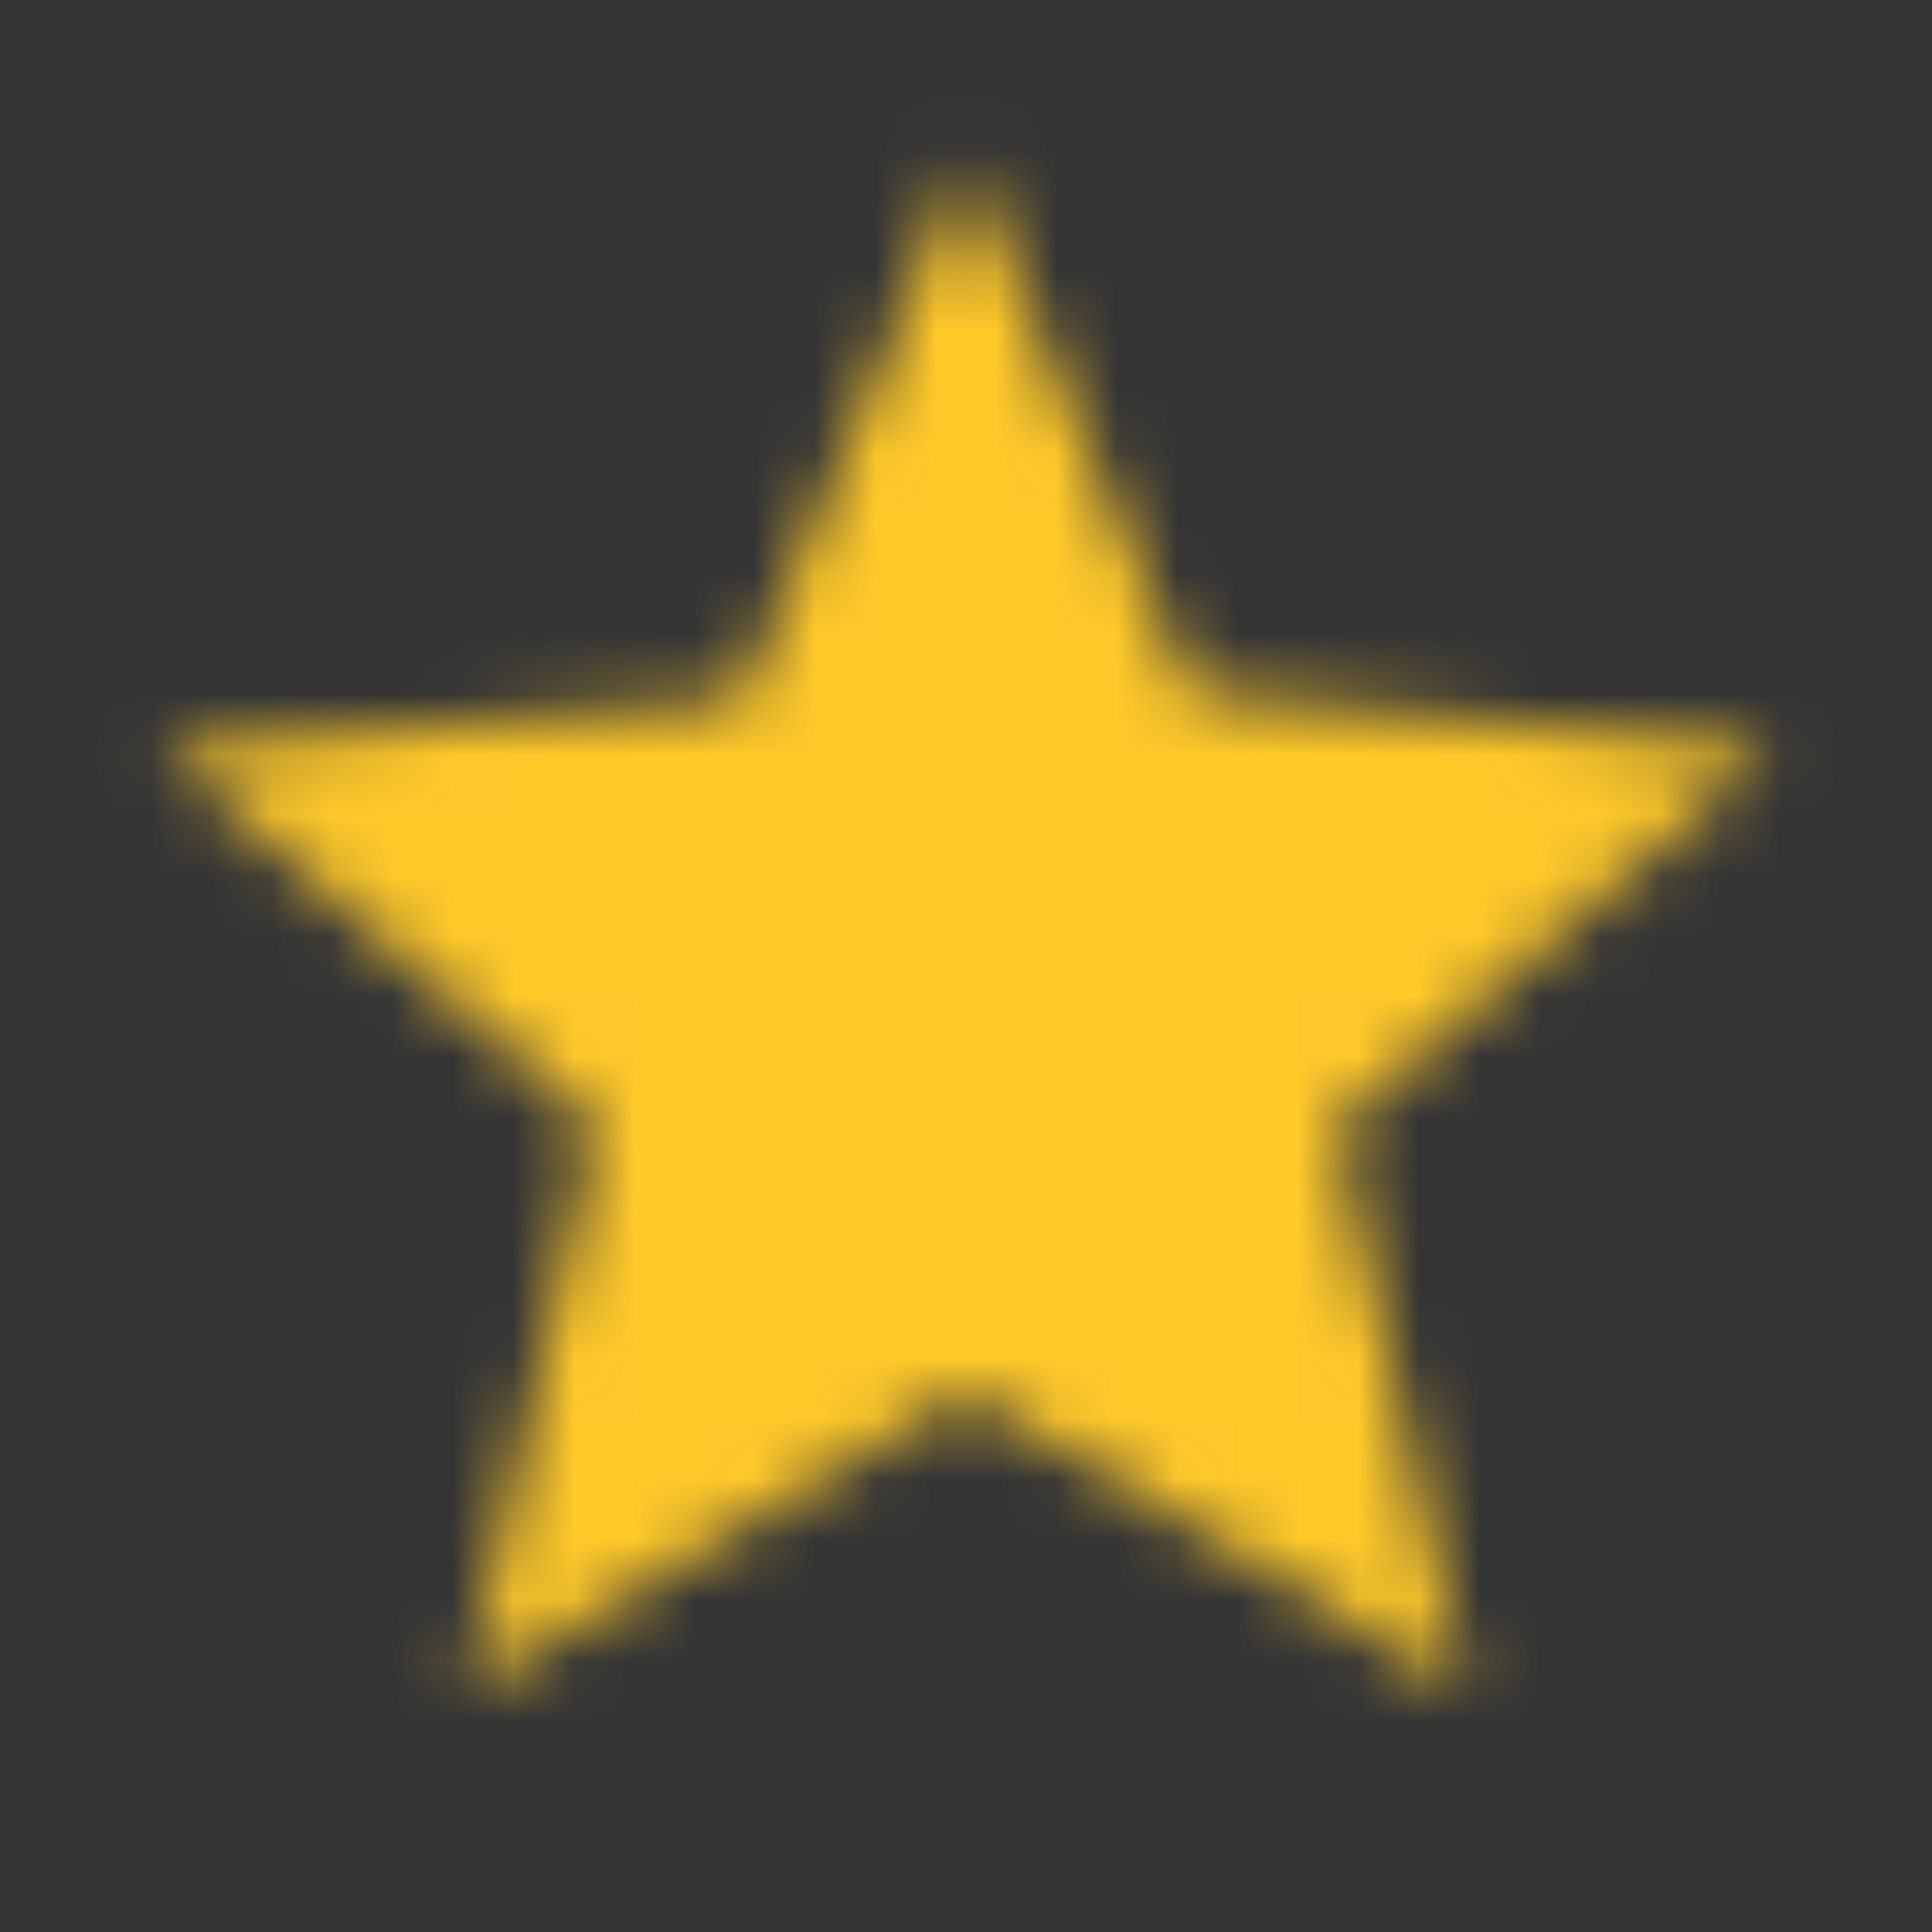 <svg xmlns="http://www.w3.org/2000/svg" xmlns:xlink="http://www.w3.org/1999/xlink" width="32" height="32"><rect width="100%" height="100%" fill="#333333" stroke="none"/><defs><path id="a" d="M24.266 28L16 23.068 7.734 28l2.13-9.333L2.668 12.4l9.6-.802L16 2.668l3.734 8.8 9.6.933-7.2 6.268z"/></defs><g fill="none" fill-rule="evenodd"><path fill="#FFF" fill-opacity=".1" d="M0 0h32v32H0z" opacity=".1"/><mask id="b" fill="#fff"><use xlink:href="#a"/></mask><path d="M0 0h32v32H0z" fill="#FFC92A" mask="url(#b)"/></g></svg>